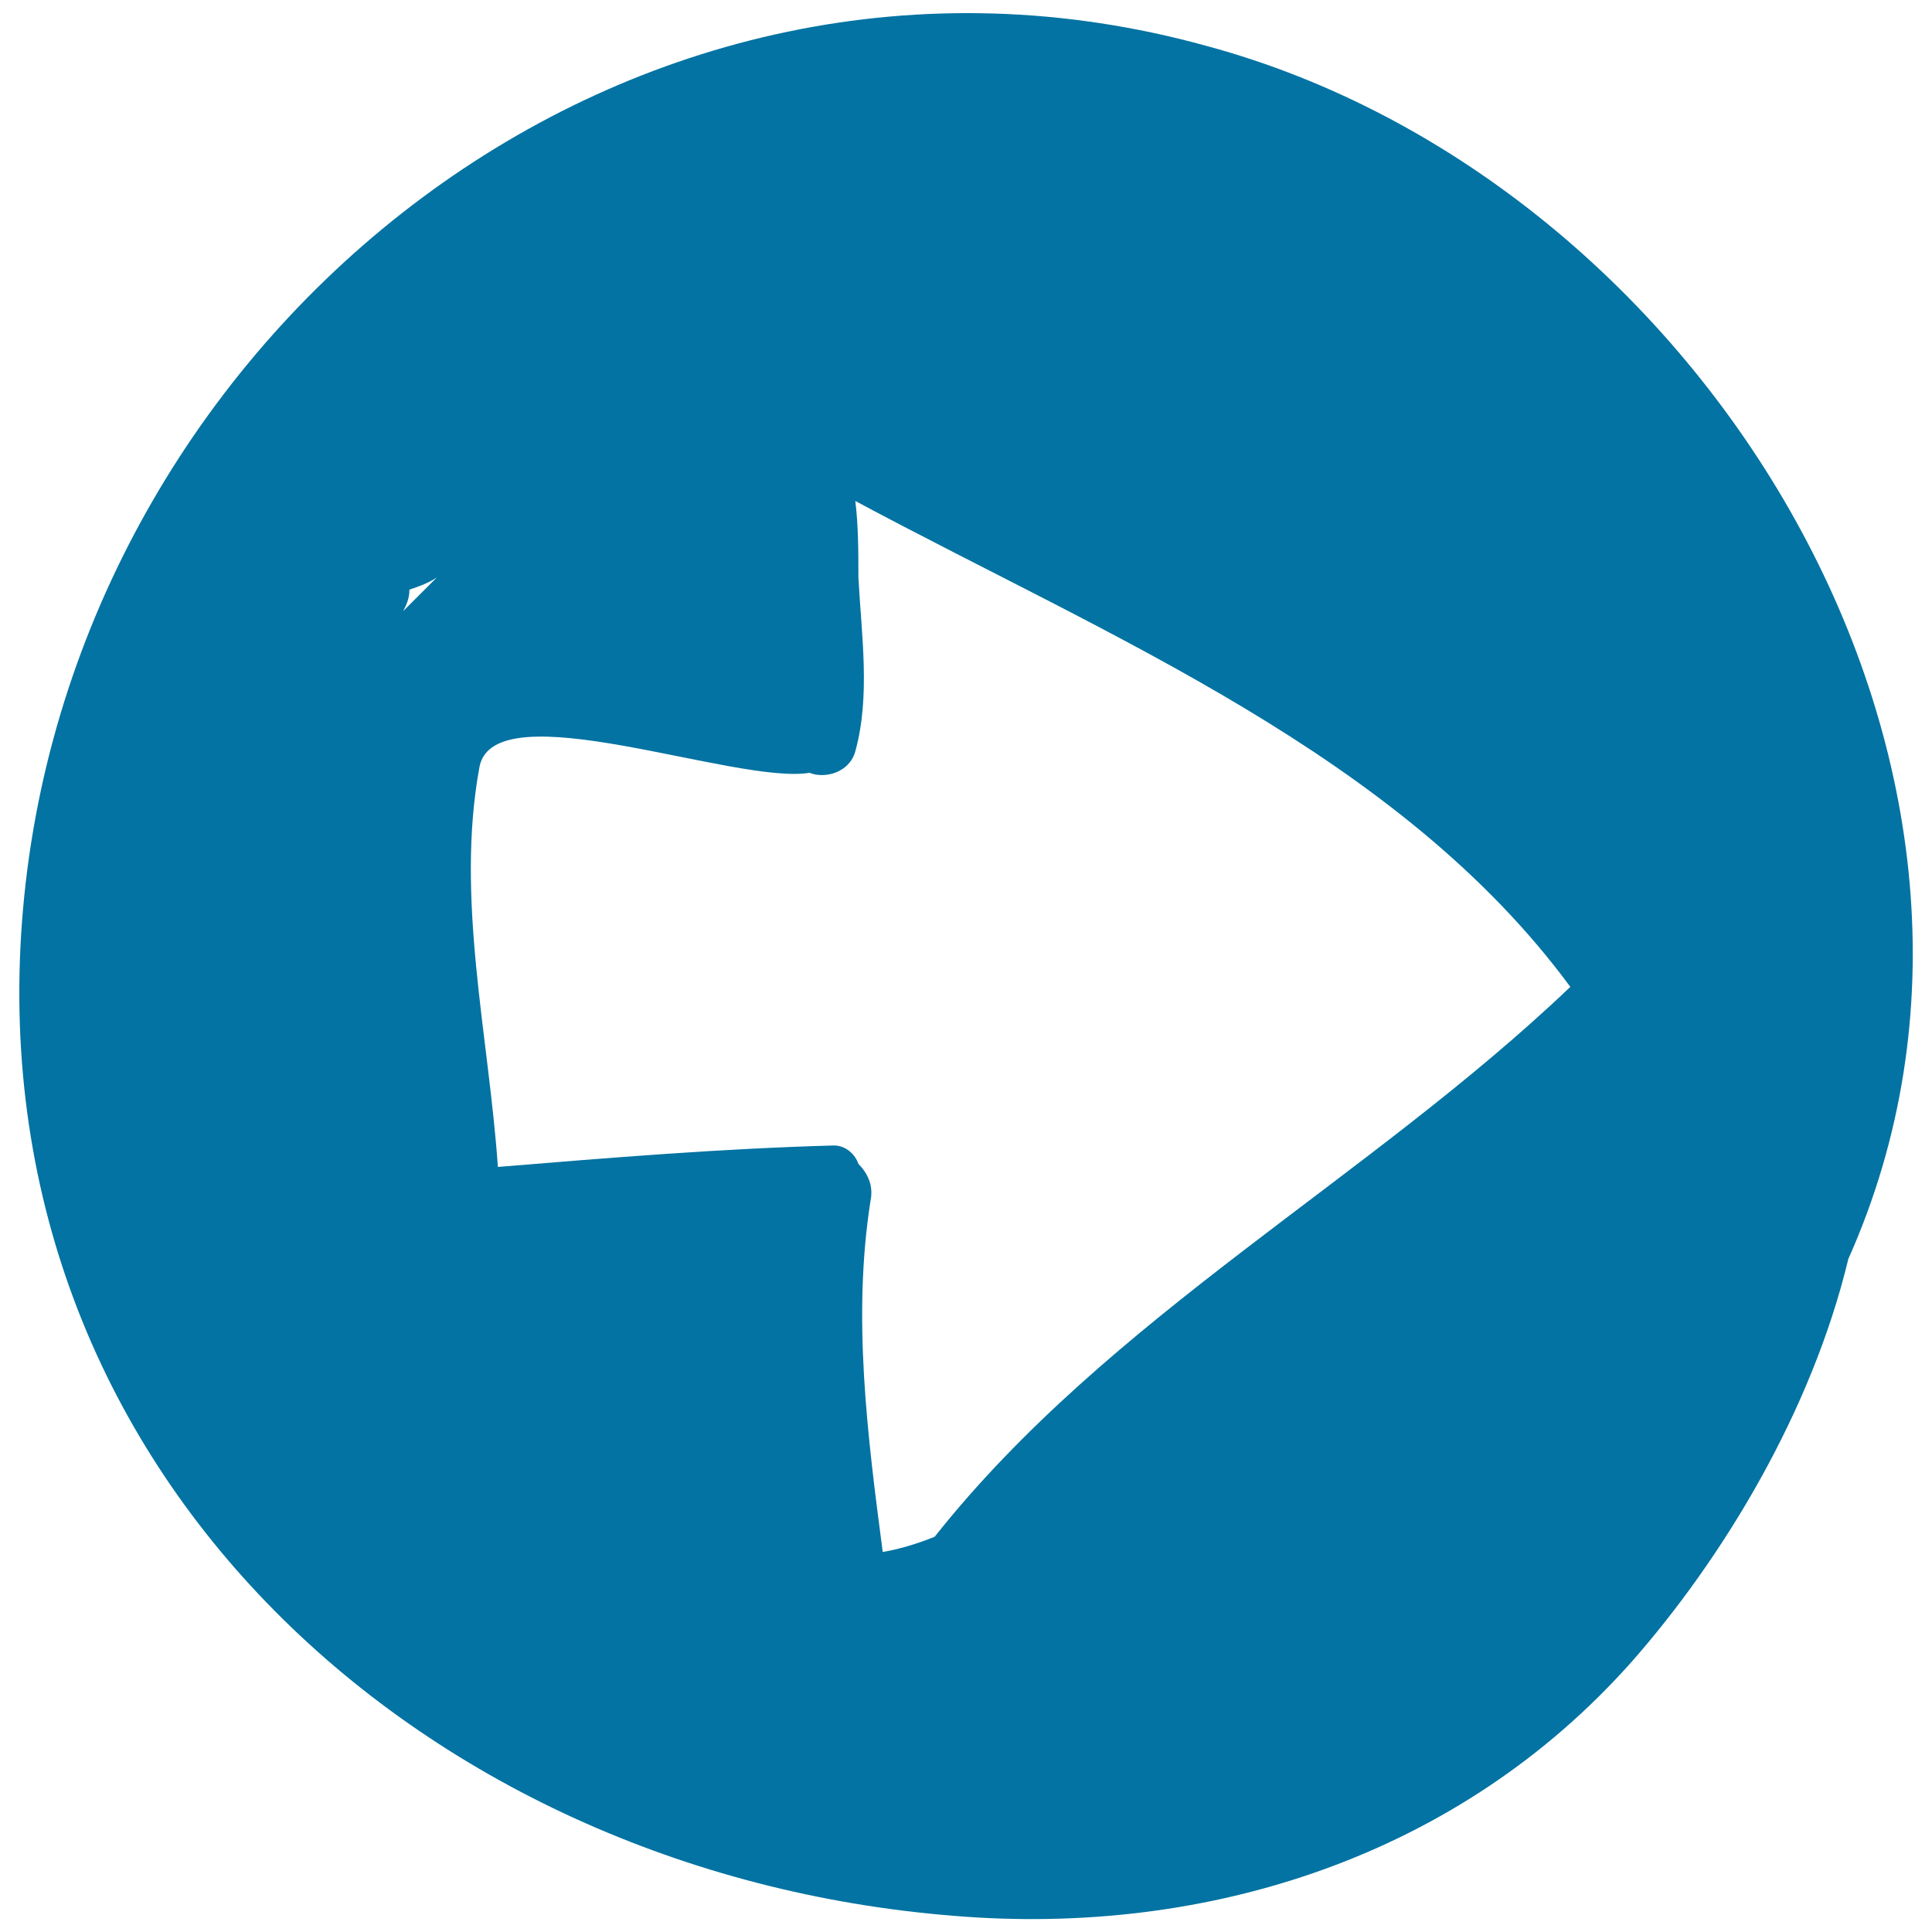 <svg xmlns="http://www.w3.org/2000/svg" viewBox="0 0 1000 1000" style="fill:#0273a2">
<title>Right Arrow Inside Circle SVG icon</title>
<g><path d="M12.6,463.4c-30,294.1,204,506,480.7,528.2c132.8,11.1,262.5-31.6,351.1-131.3c47.4-53.8,93.3-129.7,112.3-208.7c112.3-251.4-74.3-558.2-332.1-627.8C327.3-58.5,42.7,169.2,12.6,463.4z M211.9,305.2c4.7-1.6,9.5-3.2,14.2-6.3c-6.3,6.3-11.1,11.1-17.4,17.4C210.3,313.1,211.9,310,211.9,305.2z M812.8,510.8C708.4,610.4,574,681.6,483.8,795.4c-7.9,3.2-17.4,6.3-26.9,7.9c-7.9-60.1-15.8-121.8-6.3-181.9c1.6-7.9-1.6-14.2-6.3-19c-1.6-4.7-6.3-9.5-12.7-9.5c-58.5,1.6-115.4,6.3-173.9,11.1c-4.7-68-22.1-139.2-9.5-207.2c7.9-39.5,132.8,9.5,170.8,3.2c7.9,3.2,20.6,0,23.7-11.1c7.9-28.5,3.2-60.1,1.6-90.1c0-12.7,0-26.9-1.6-39.5C575.6,330.5,724.2,390.6,812.8,510.8z"/></g>
</svg>